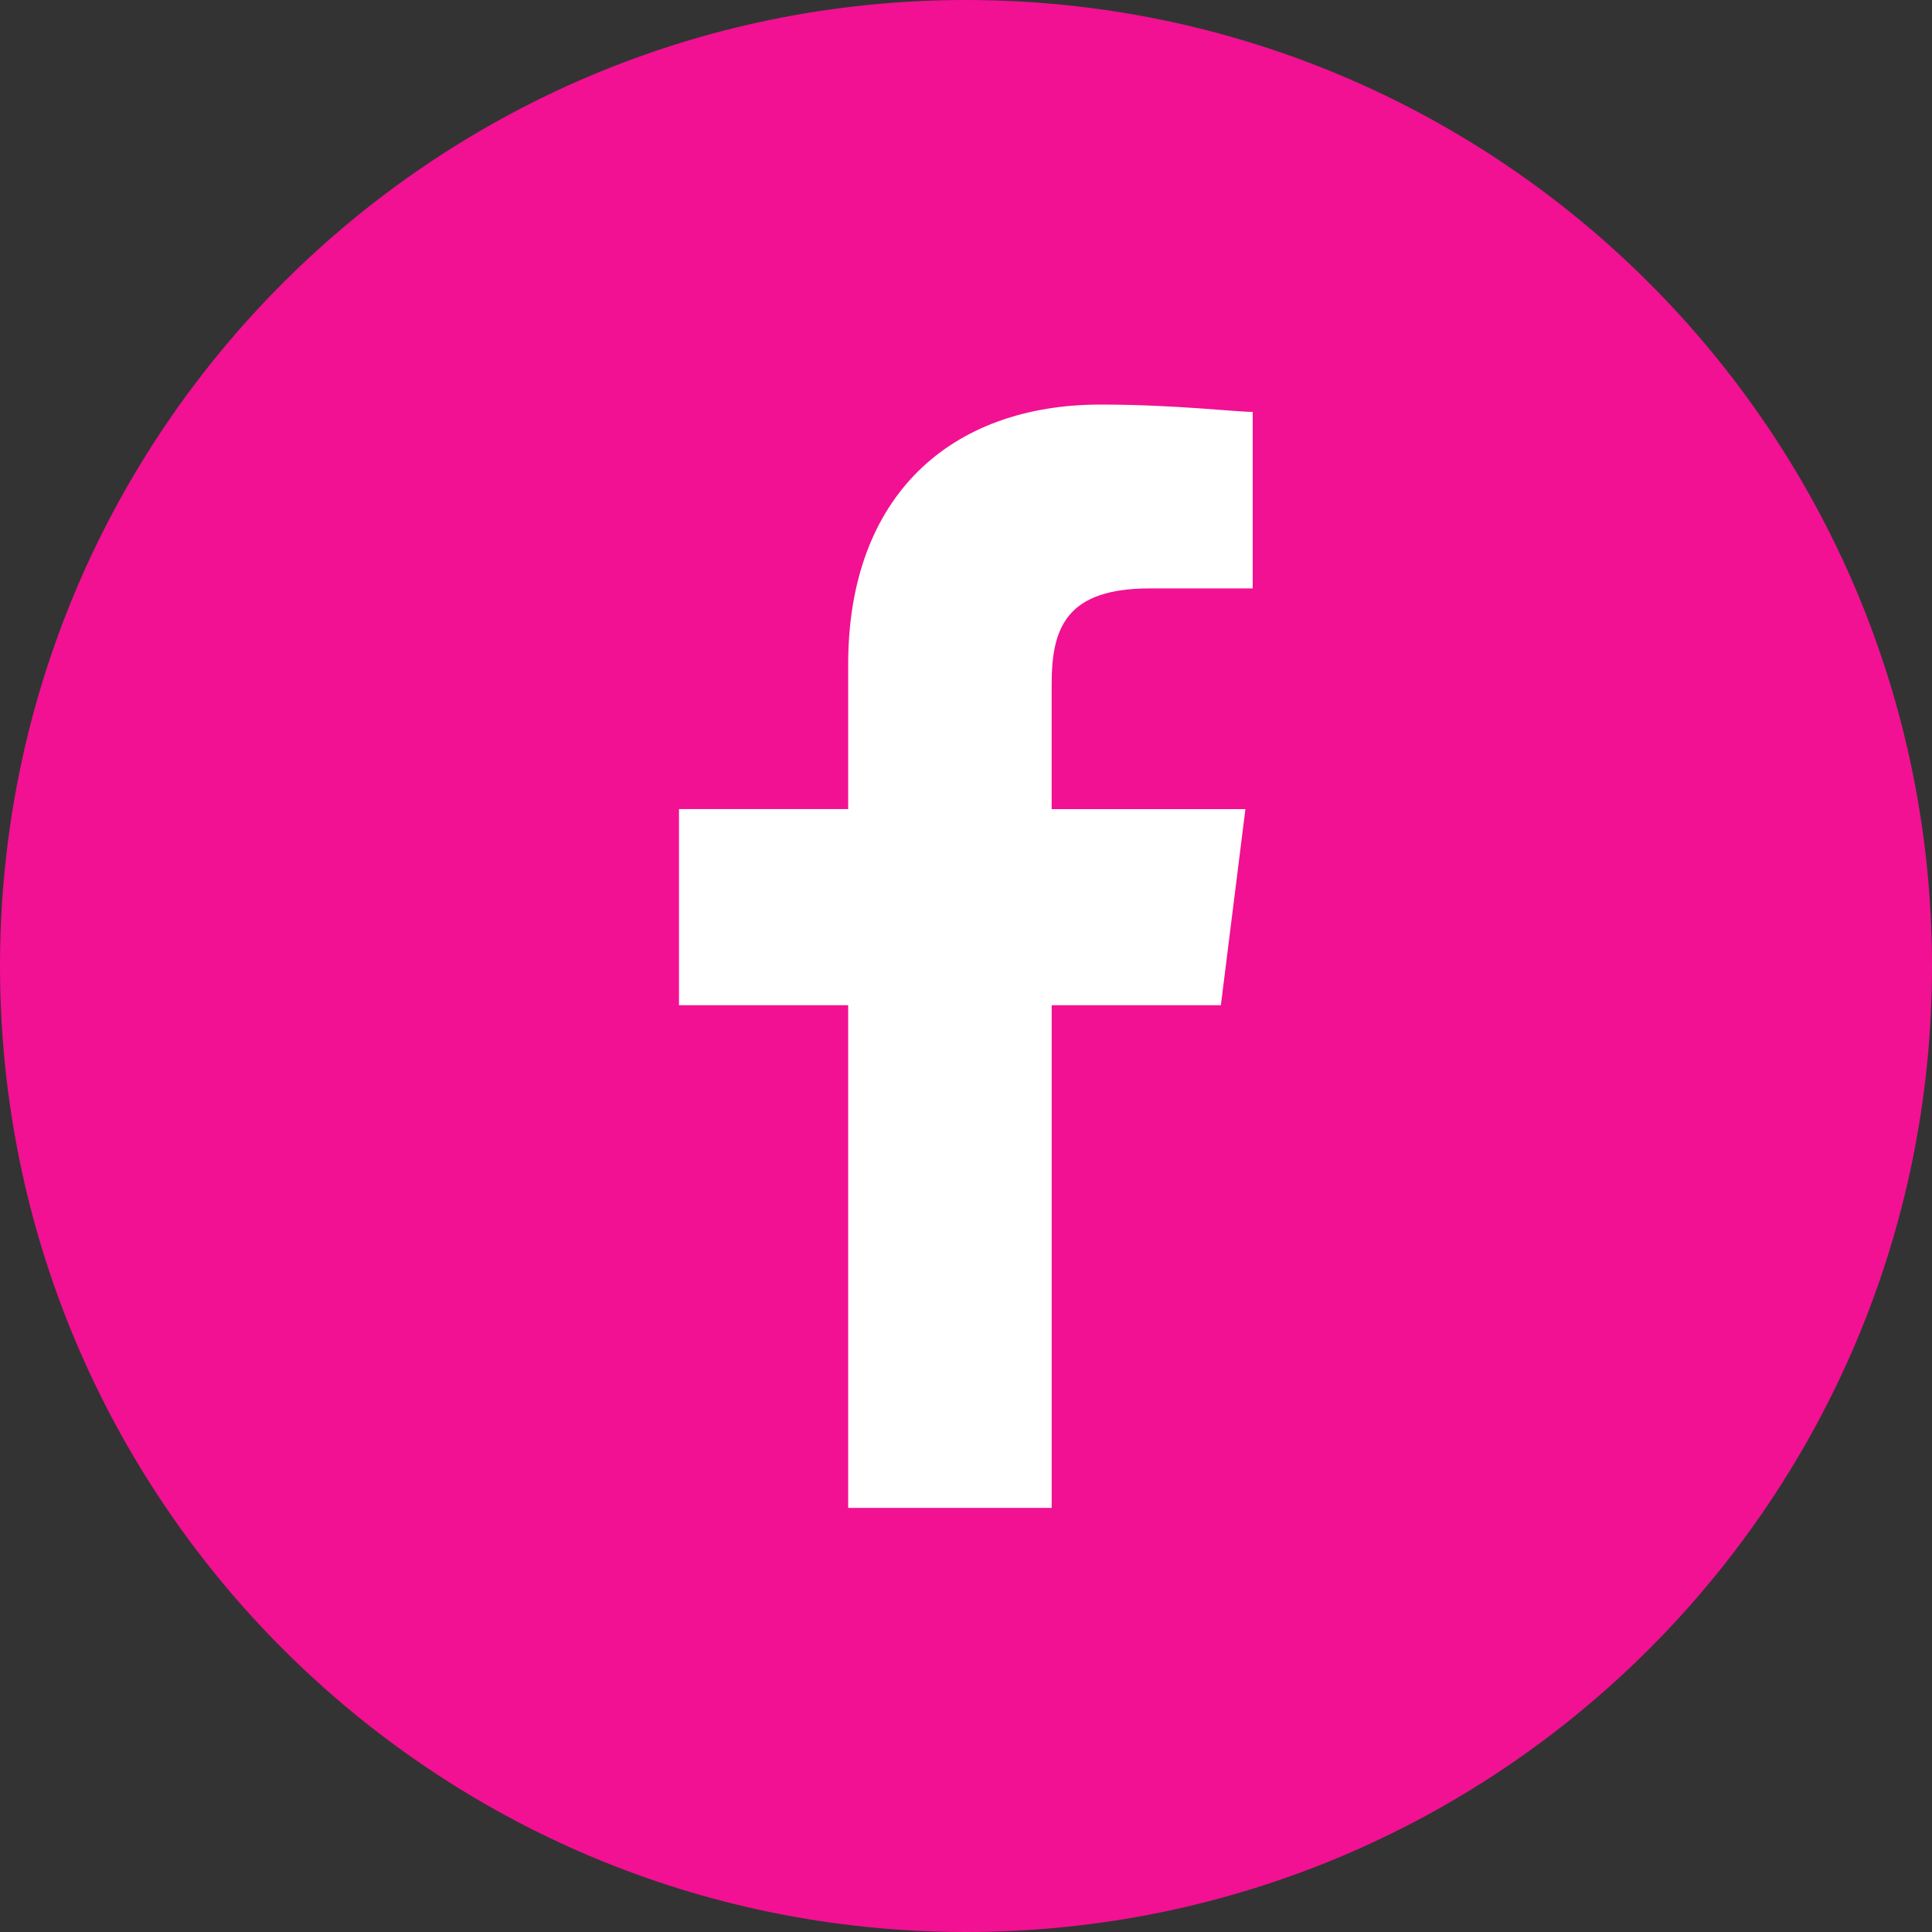 <svg width="60" height="60" viewBox="0 0 60 60" fill="none" xmlns="http://www.w3.org/2000/svg">
    <rect x="0" y="0" width="60" height="60" fill="#333333" stroke="none"/>
    <path d="M30 60c16.569 0 30-13.431 30-30C60 13.431 46.569 0 30 0 13.431 0 0 13.431 0 30c0 16.569 13.431 30 30 30z" fill="#F11192"/>
    <path d="M32.661 46.828v-15.61h5.254l.762-6.09H32.66v-3.884c0-1.751.457-2.97 3.046-2.97h3.198v-5.482c-.533 0-2.436-.228-4.72-.228-4.645 0-7.843 2.817-7.843 8.07v4.493h-5.254v6.091h5.254v15.61h6.32z" fill="#fff"/>
</svg>
